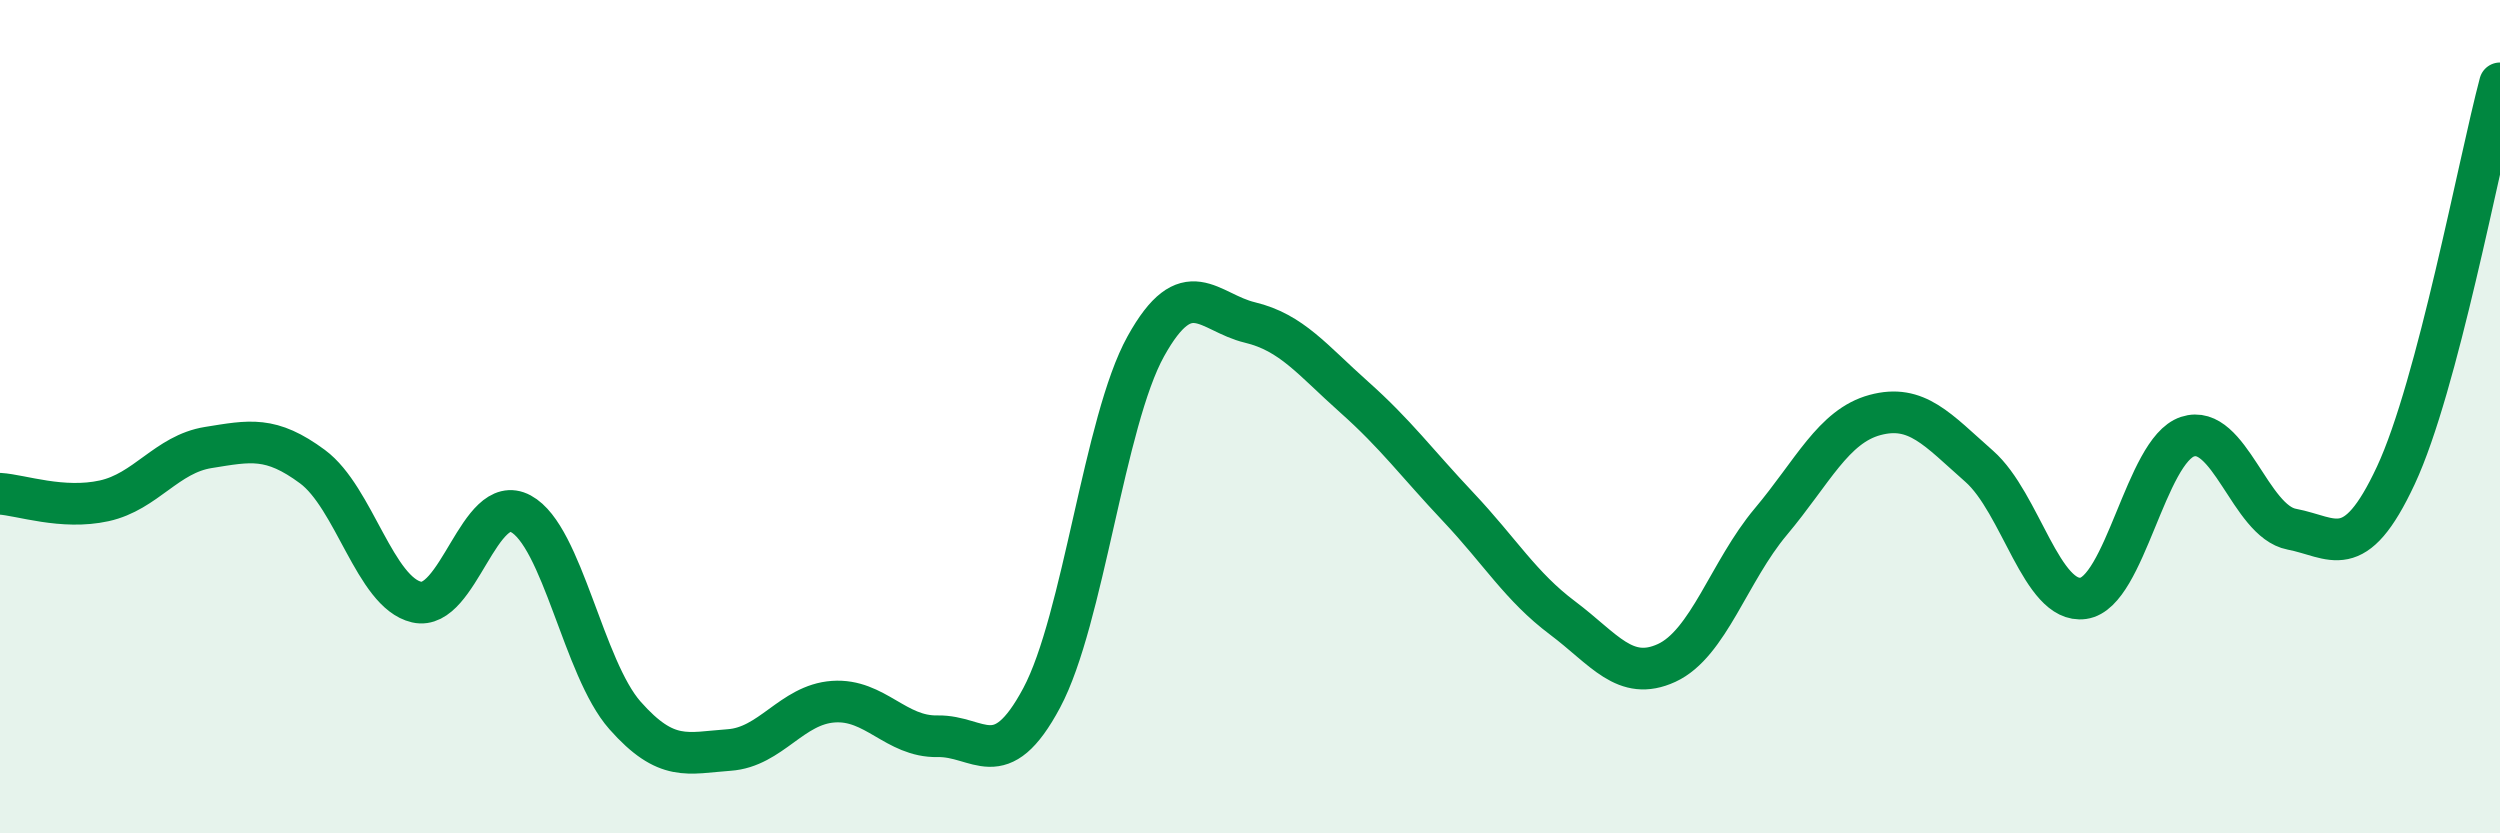 
    <svg width="60" height="20" viewBox="0 0 60 20" xmlns="http://www.w3.org/2000/svg">
      <path
        d="M 0,11.85 C 0.5,11.88 1.5,12.24 2.5,12.02 C 3.5,11.8 4,10.9 5,10.74 C 6,10.58 6.5,10.46 7.5,11.2 C 8.5,11.94 9,14.22 10,14.45 C 11,14.68 11.5,11.79 12.5,12.33 C 13.5,12.87 14,16.04 15,17.17 C 16,18.3 16.5,18.07 17.5,18 C 18.5,17.93 19,16.91 20,16.84 C 21,16.77 21.5,17.69 22.5,17.67 C 23.5,17.65 24,18.62 25,16.75 C 26,14.88 26.5,10.11 27.5,8.31 C 28.5,6.51 29,7.5 30,7.74 C 31,7.98 31.5,8.64 32.5,9.53 C 33.5,10.42 34,11.11 35,12.17 C 36,13.23 36.5,14.08 37.5,14.83 C 38.5,15.58 39,16.37 40,15.91 C 41,15.45 41.5,13.71 42.5,12.52 C 43.5,11.33 44,10.23 45,9.96 C 46,9.69 46.5,10.31 47.5,11.19 C 48.5,12.07 49,14.5 50,14.36 C 51,14.22 51.5,10.81 52.5,10.48 C 53.5,10.15 54,12.51 55,12.7 C 56,12.89 56.5,13.55 57.5,11.41 C 58.5,9.27 59.5,3.88 60,2L60 20L0 20Z"
        fill="#008740"
        opacity="0.1"
        stroke-linecap="round"
        stroke-linejoin="round"
      />
      <path
        d="M 0,11.85 C 0.5,11.88 1.5,12.24 2.5,12.02 C 3.5,11.8 4,10.9 5,10.74 C 6,10.58 6.5,10.46 7.5,11.2 C 8.5,11.94 9,14.22 10,14.45 C 11,14.68 11.5,11.79 12.5,12.33 C 13.5,12.87 14,16.04 15,17.17 C 16,18.3 16.5,18.07 17.5,18 C 18.5,17.93 19,16.91 20,16.84 C 21,16.77 21.5,17.69 22.5,17.67 C 23.5,17.65 24,18.62 25,16.75 C 26,14.88 26.5,10.11 27.5,8.31 C 28.5,6.51 29,7.5 30,7.74 C 31,7.98 31.5,8.64 32.5,9.53 C 33.5,10.42 34,11.11 35,12.17 C 36,13.23 36.5,14.08 37.5,14.83 C 38.5,15.58 39,16.37 40,15.91 C 41,15.45 41.5,13.71 42.5,12.52 C 43.5,11.33 44,10.23 45,9.96 C 46,9.69 46.5,10.31 47.5,11.19 C 48.5,12.07 49,14.5 50,14.36 C 51,14.22 51.5,10.81 52.5,10.48 C 53.5,10.15 54,12.51 55,12.7 C 56,12.89 56.5,13.55 57.5,11.41 C 58.5,9.27 59.5,3.88 60,2"
        stroke="#008740"
        stroke-width="1"
        fill="none"
        stroke-linecap="round"
        stroke-linejoin="round"
      />
    </svg>
  